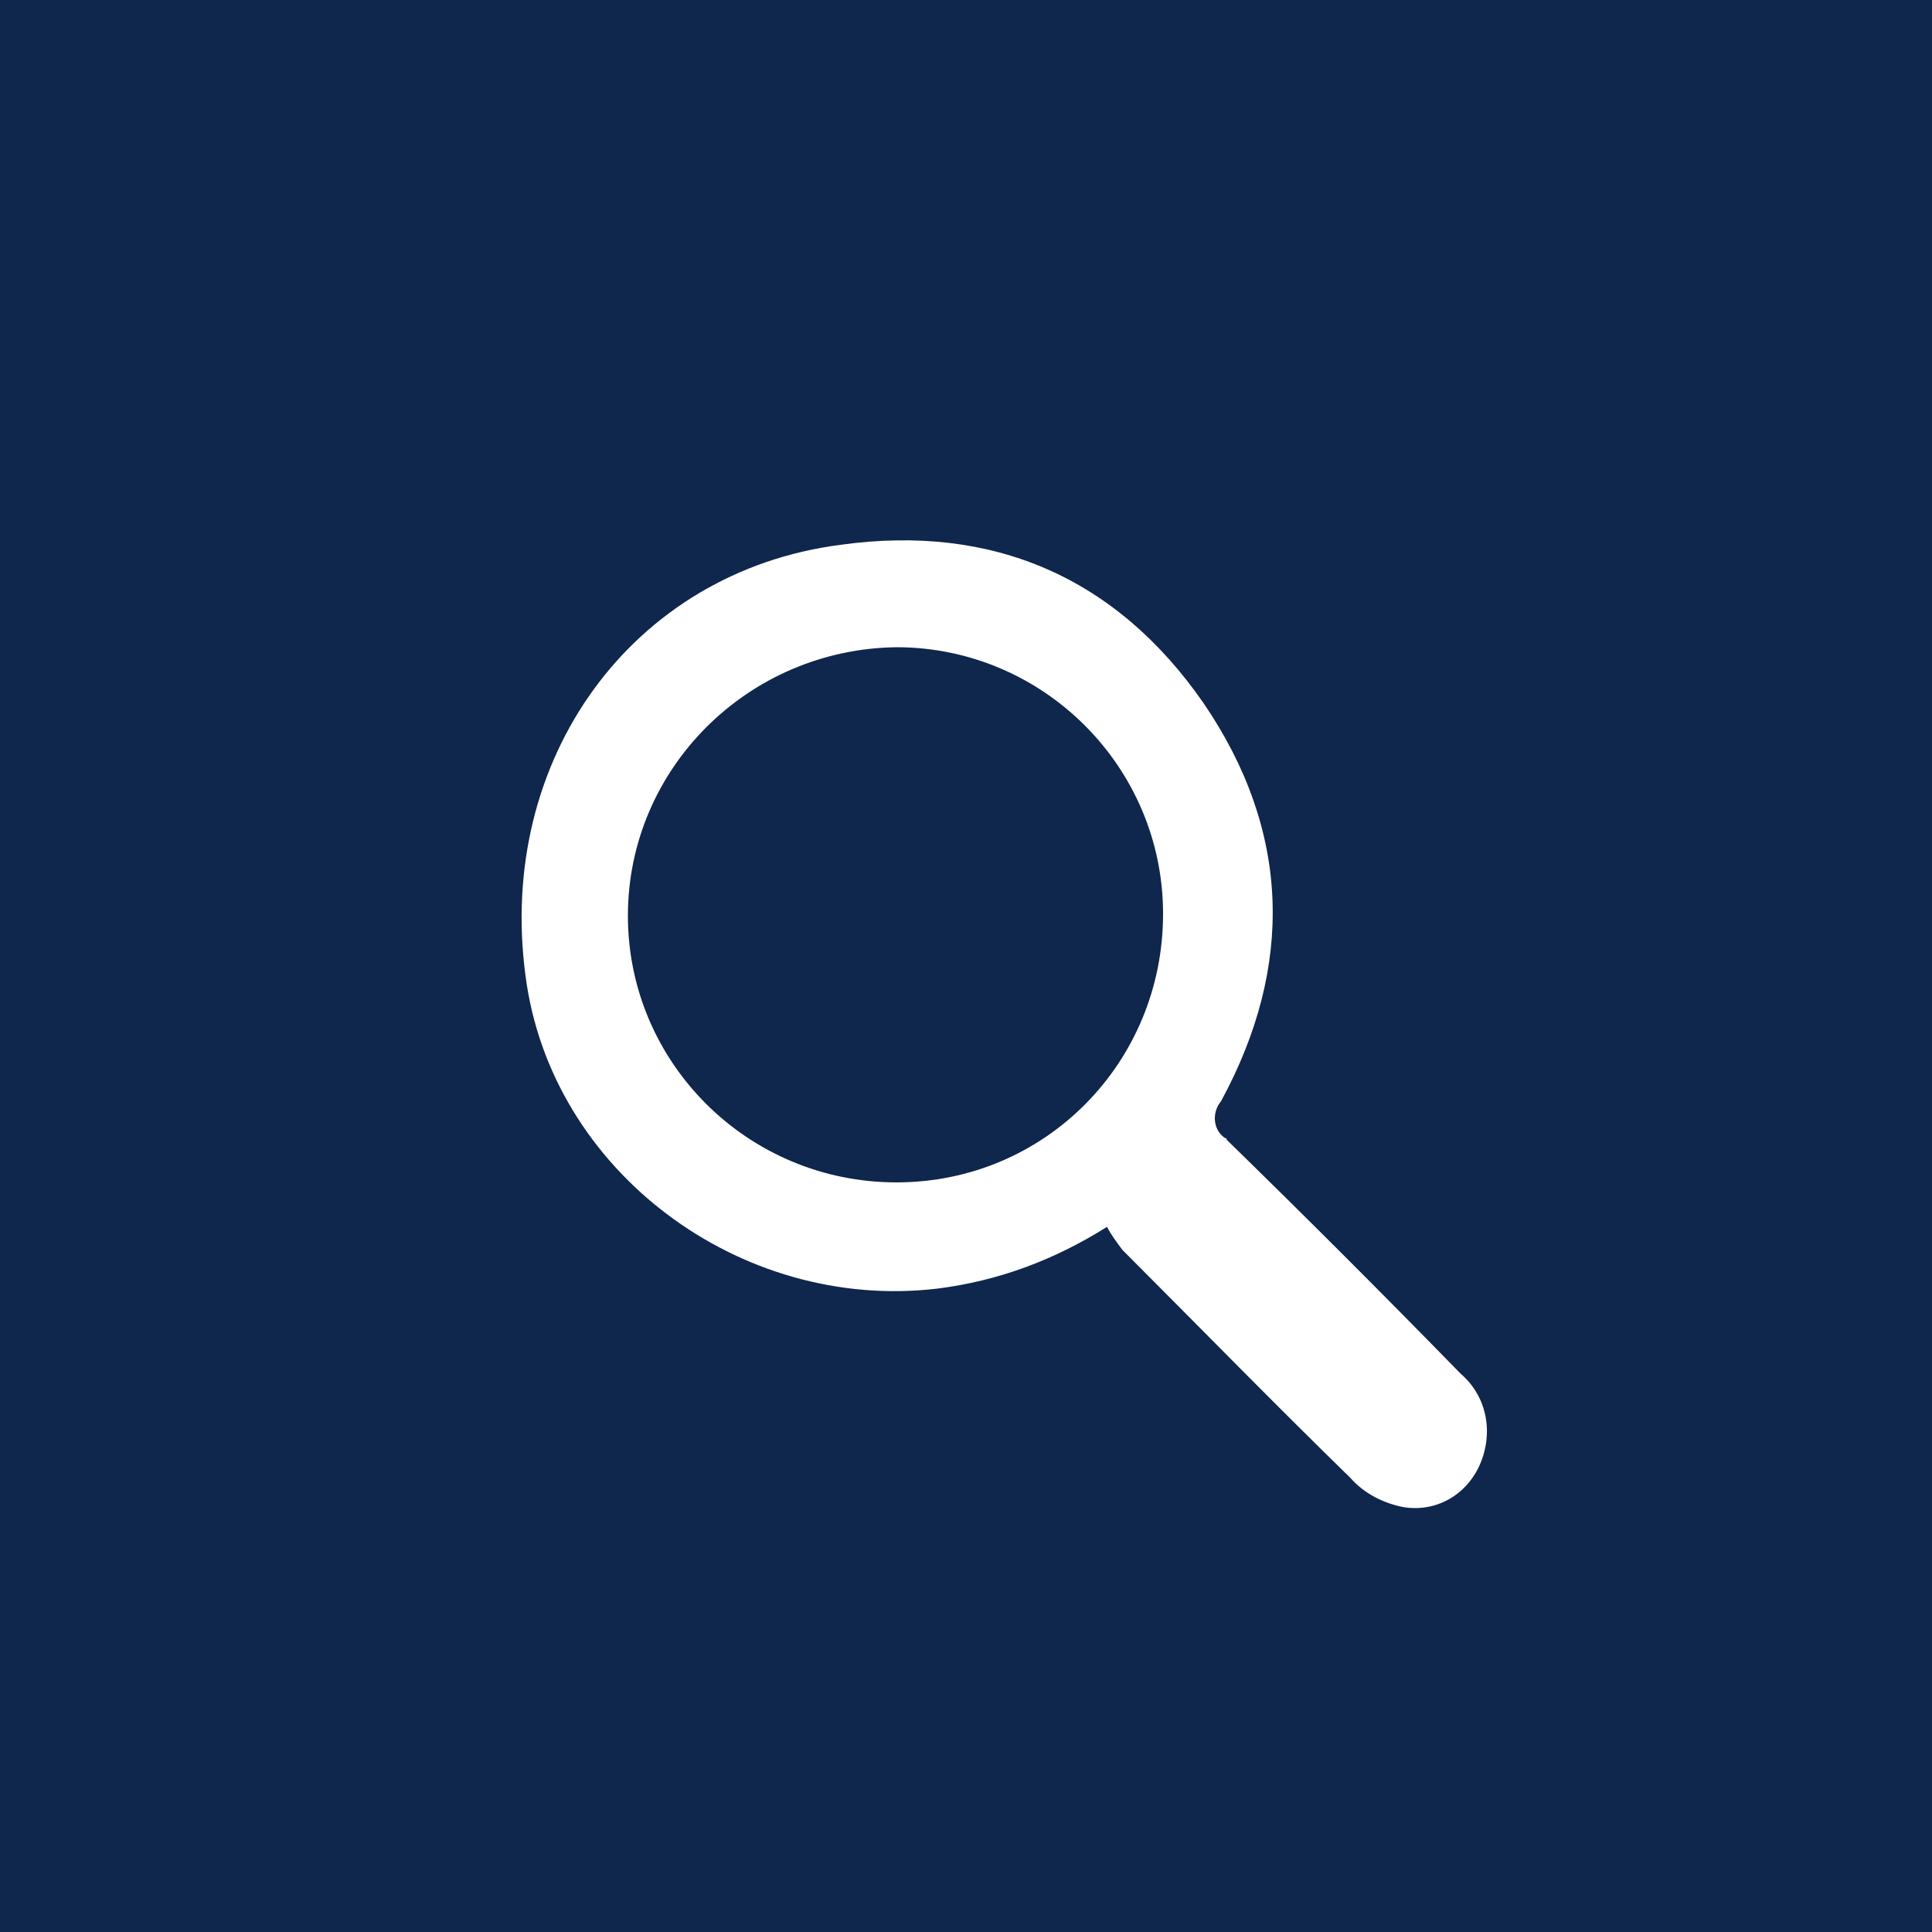 <?xml version="1.0" encoding="utf-8"?>
<!-- Generator: Adobe Illustrator 25.1.0, SVG Export Plug-In . SVG Version: 6.00 Build 0)  -->
<svg version="1.1" id="Ebene_1" xmlns="http://www.w3.org/2000/svg" xmlns:xlink="http://www.w3.org/1999/xlink" x="0px" y="0px"
	 viewBox="0 0 100 100" style="enable-background:new 0 0 100 100;" xml:space="preserve">
<style type="text/css">
	.st0{fill:#0F264D;}
	.st1{fill:#FFFFFF;}
</style>
<rect id="frame" class="st0" width="100" height="100"/>
<path id="icon" class="st1" d="M57.3,63.5c-2.7,1.7-5.6,2.8-8.8,3.2c-10.2,1.2-20-6.1-21.3-16.2c-1.5-11.2,5.5-20.9,16.3-22.3
	c7.9-1.1,14.3,1.7,18.8,8.2C66.8,43,67,50,63.2,57c-0.5,0.6-0.4,1.5,0.2,1.9c0,0,0.1,0,0.1,0.1c4.1,4,8.1,8,12.1,12.1
	c1.4,1.2,1.7,3.1,1,4.7c-0.7,1.6-2.3,2.5-4,2.2c-1-0.2-2-0.7-2.7-1.5c-4-3.9-7.9-7.9-11.8-11.8C57.8,64.3,57.5,63.9,57.3,63.5z
	 M32.5,47.4c0,7.6,6.2,13.8,13.9,13.8c7.7,0,13.8-6.2,13.8-13.9c0-7.6-6.2-13.8-13.8-13.8C38.7,33.6,32.5,39.8,32.5,47.4z"/>
<g>
</g>
<g>
</g>
<g>
</g>
<g>
</g>
<g>
</g>
<g>
</g>
<g>
</g>
<g>
</g>
<g>
</g>
<g>
</g>
<g>
</g>
<g>
</g>
<g>
</g>
<g>
</g>
<g>
</g>
</svg>
